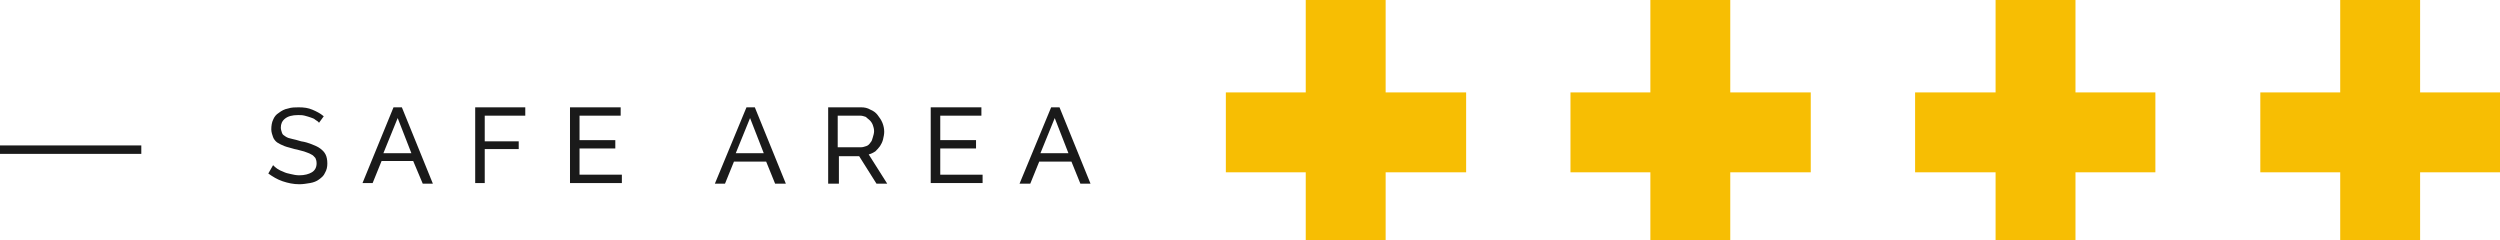 <?xml version="1.0" encoding="UTF-8"?> <!-- Generator: Adobe Illustrator 18.0.0, SVG Export Plug-In . SVG Version: 6.00 Build 0) --> <svg xmlns="http://www.w3.org/2000/svg" xmlns:xlink="http://www.w3.org/1999/xlink" id="Слой_1" x="0px" y="0px" viewBox="0 0 419.3 40.3" xml:space="preserve"> <g> <g> <g> <path fill="#1A1A1A" d="M53.5,20.6c-0.1-0.2-0.3-0.3-0.6-0.5c-0.2-0.2-0.5-0.3-0.8-0.4s-0.6-0.2-1-0.3s-0.7-0.1-1.1-0.1 c-1,0-1.7,0.2-2.2,0.6c-0.5,0.4-0.7,0.9-0.7,1.5c0,0.3,0.1,0.6,0.2,0.9s0.3,0.4,0.6,0.6c0.3,0.2,0.6,0.3,1.1,0.4 c0.4,0.1,0.9,0.2,1.5,0.4c0.7,0.1,1.3,0.3,1.8,0.5c0.5,0.2,1,0.4,1.4,0.7s0.7,0.6,0.9,1c0.2,0.4,0.3,0.9,0.3,1.5 c0,0.6-0.1,1.1-0.4,1.6c-0.2,0.5-0.6,0.8-1,1.1c-0.4,0.3-0.9,0.5-1.5,0.6c-0.6,0.1-1.2,0.2-1.8,0.2c-1,0-1.9-0.2-2.8-0.5 c-0.9-0.3-1.7-0.8-2.4-1.3l0.8-1.4c0.2,0.2,0.4,0.4,0.7,0.6c0.3,0.2,0.7,0.4,1,0.5c0.4,0.2,0.8,0.3,1.3,0.4 c0.4,0.1,0.9,0.2,1.4,0.2c0.9,0,1.6-0.2,2.1-0.5c0.5-0.3,0.8-0.8,0.8-1.5c0-0.4-0.1-0.7-0.2-0.9c-0.2-0.2-0.4-0.5-0.7-0.6 c-0.3-0.2-0.7-0.3-1.2-0.5c-0.5-0.1-1-0.3-1.6-0.4c-0.6-0.2-1.2-0.3-1.7-0.5c-0.5-0.2-0.9-0.4-1.2-0.6s-0.6-0.6-0.7-0.9 s-0.3-0.8-0.3-1.3c0-0.6,0.1-1.2,0.3-1.6c0.2-0.5,0.5-0.9,1-1.2c0.4-0.3,0.9-0.6,1.5-0.7c0.6-0.2,1.2-0.2,1.8-0.2 c0.9,0,1.6,0.1,2.3,0.4c0.7,0.3,1.3,0.6,1.9,1.1L53.5,20.6z"></path> <path fill="#1A1A1A" d="M66,18h1.4l5.2,12.8h-1.7L69.3,27H64l-1.5,3.7h-1.7L66,18z M69,25.7l-2.3-5.9l-2.4,5.9H69z"></path> <path fill="#1A1A1A" d="M79.7,30.7V18h8.4v1.4h-6.8v4.3h5.7V25h-5.7v5.7H79.7z"></path> <path fill="#1A1A1A" d="M104.3,29.3v1.4h-8.7V18h8.5v1.4h-6.9v4.1h6v1.4h-6v4.4H104.3z"></path> <path fill="#1A1A1A" d="M125.2,18h1.4l5.2,12.8H130l-1.5-3.7h-5.4l-1.5,3.7h-1.7L125.2,18z M128.1,25.7l-2.3-5.9l-2.4,5.9H128.1z "></path> <path fill="#1A1A1A" d="M138.9,30.7V18h5.5c0.6,0,1.1,0.1,1.6,0.4c0.5,0.2,0.9,0.5,1.2,0.9c0.3,0.4,0.6,0.8,0.8,1.3 c0.2,0.5,0.3,1,0.3,1.5c0,0.4-0.1,0.9-0.2,1.3c-0.1,0.4-0.3,0.8-0.5,1.1c-0.2,0.3-0.5,0.6-0.8,0.9c-0.3,0.2-0.7,0.4-1.1,0.5 l3.1,4.9h-1.8l-2.9-4.6h-3.4v4.6H138.9z M140.5,24.7h3.9c0.3,0,0.6-0.1,0.9-0.2s0.5-0.3,0.7-0.6c0.2-0.2,0.3-0.5,0.4-0.9 c0.1-0.3,0.2-0.7,0.2-1c0-0.4-0.1-0.7-0.2-1s-0.3-0.6-0.5-0.8c-0.2-0.2-0.5-0.4-0.7-0.6c-0.3-0.1-0.6-0.2-0.9-0.2h-3.8V24.7z"></path> <path fill="#1A1A1A" d="M164.8,29.3v1.4h-8.7V18h8.5v1.4h-6.9v4.1h6v1.4h-6v4.4H164.8z"></path> <path fill="#1A1A1A" d="M176.3,18h1.4l5.2,12.8h-1.7l-1.5-3.7h-5.4l-1.5,3.7H171L176.3,18z M179.2,25.7l-2.3-5.9l-2.4,5.9H179.2z "></path> </g> </g> <line fill="none" stroke="#1A1A1A" stroke-width="1.417" stroke-miterlimit="10" x1="0" y1="25.1" x2="23.7" y2="25.1"></line> <g> <rect x="219" y="0" fill="#F7BE03" width="13.4" height="40.3"></rect> <rect x="205.6" y="15.5" fill="#F7BE03" width="40.3" height="13.4"></rect> </g> <g> <rect x="276.8" y="0" fill="#F7BE03" width="13.4" height="40.3"></rect> <rect x="263.4" y="15.5" fill="#F7BE03" width="40.3" height="13.4"></rect> </g> <g> <rect x="334.7" y="0" fill="#F7BE03" width="13.4" height="40.3"></rect> <rect x="321.2" y="15.5" fill="#F7BE03" width="40.3" height="13.4"></rect> </g> <g> <rect x="392.5" y="0" fill="#F7BE03" width="13.4" height="40.3"></rect> <rect x="379.1" y="15.5" fill="#F7BE03" width="40.3" height="13.4"></rect> </g> </g> </svg> 